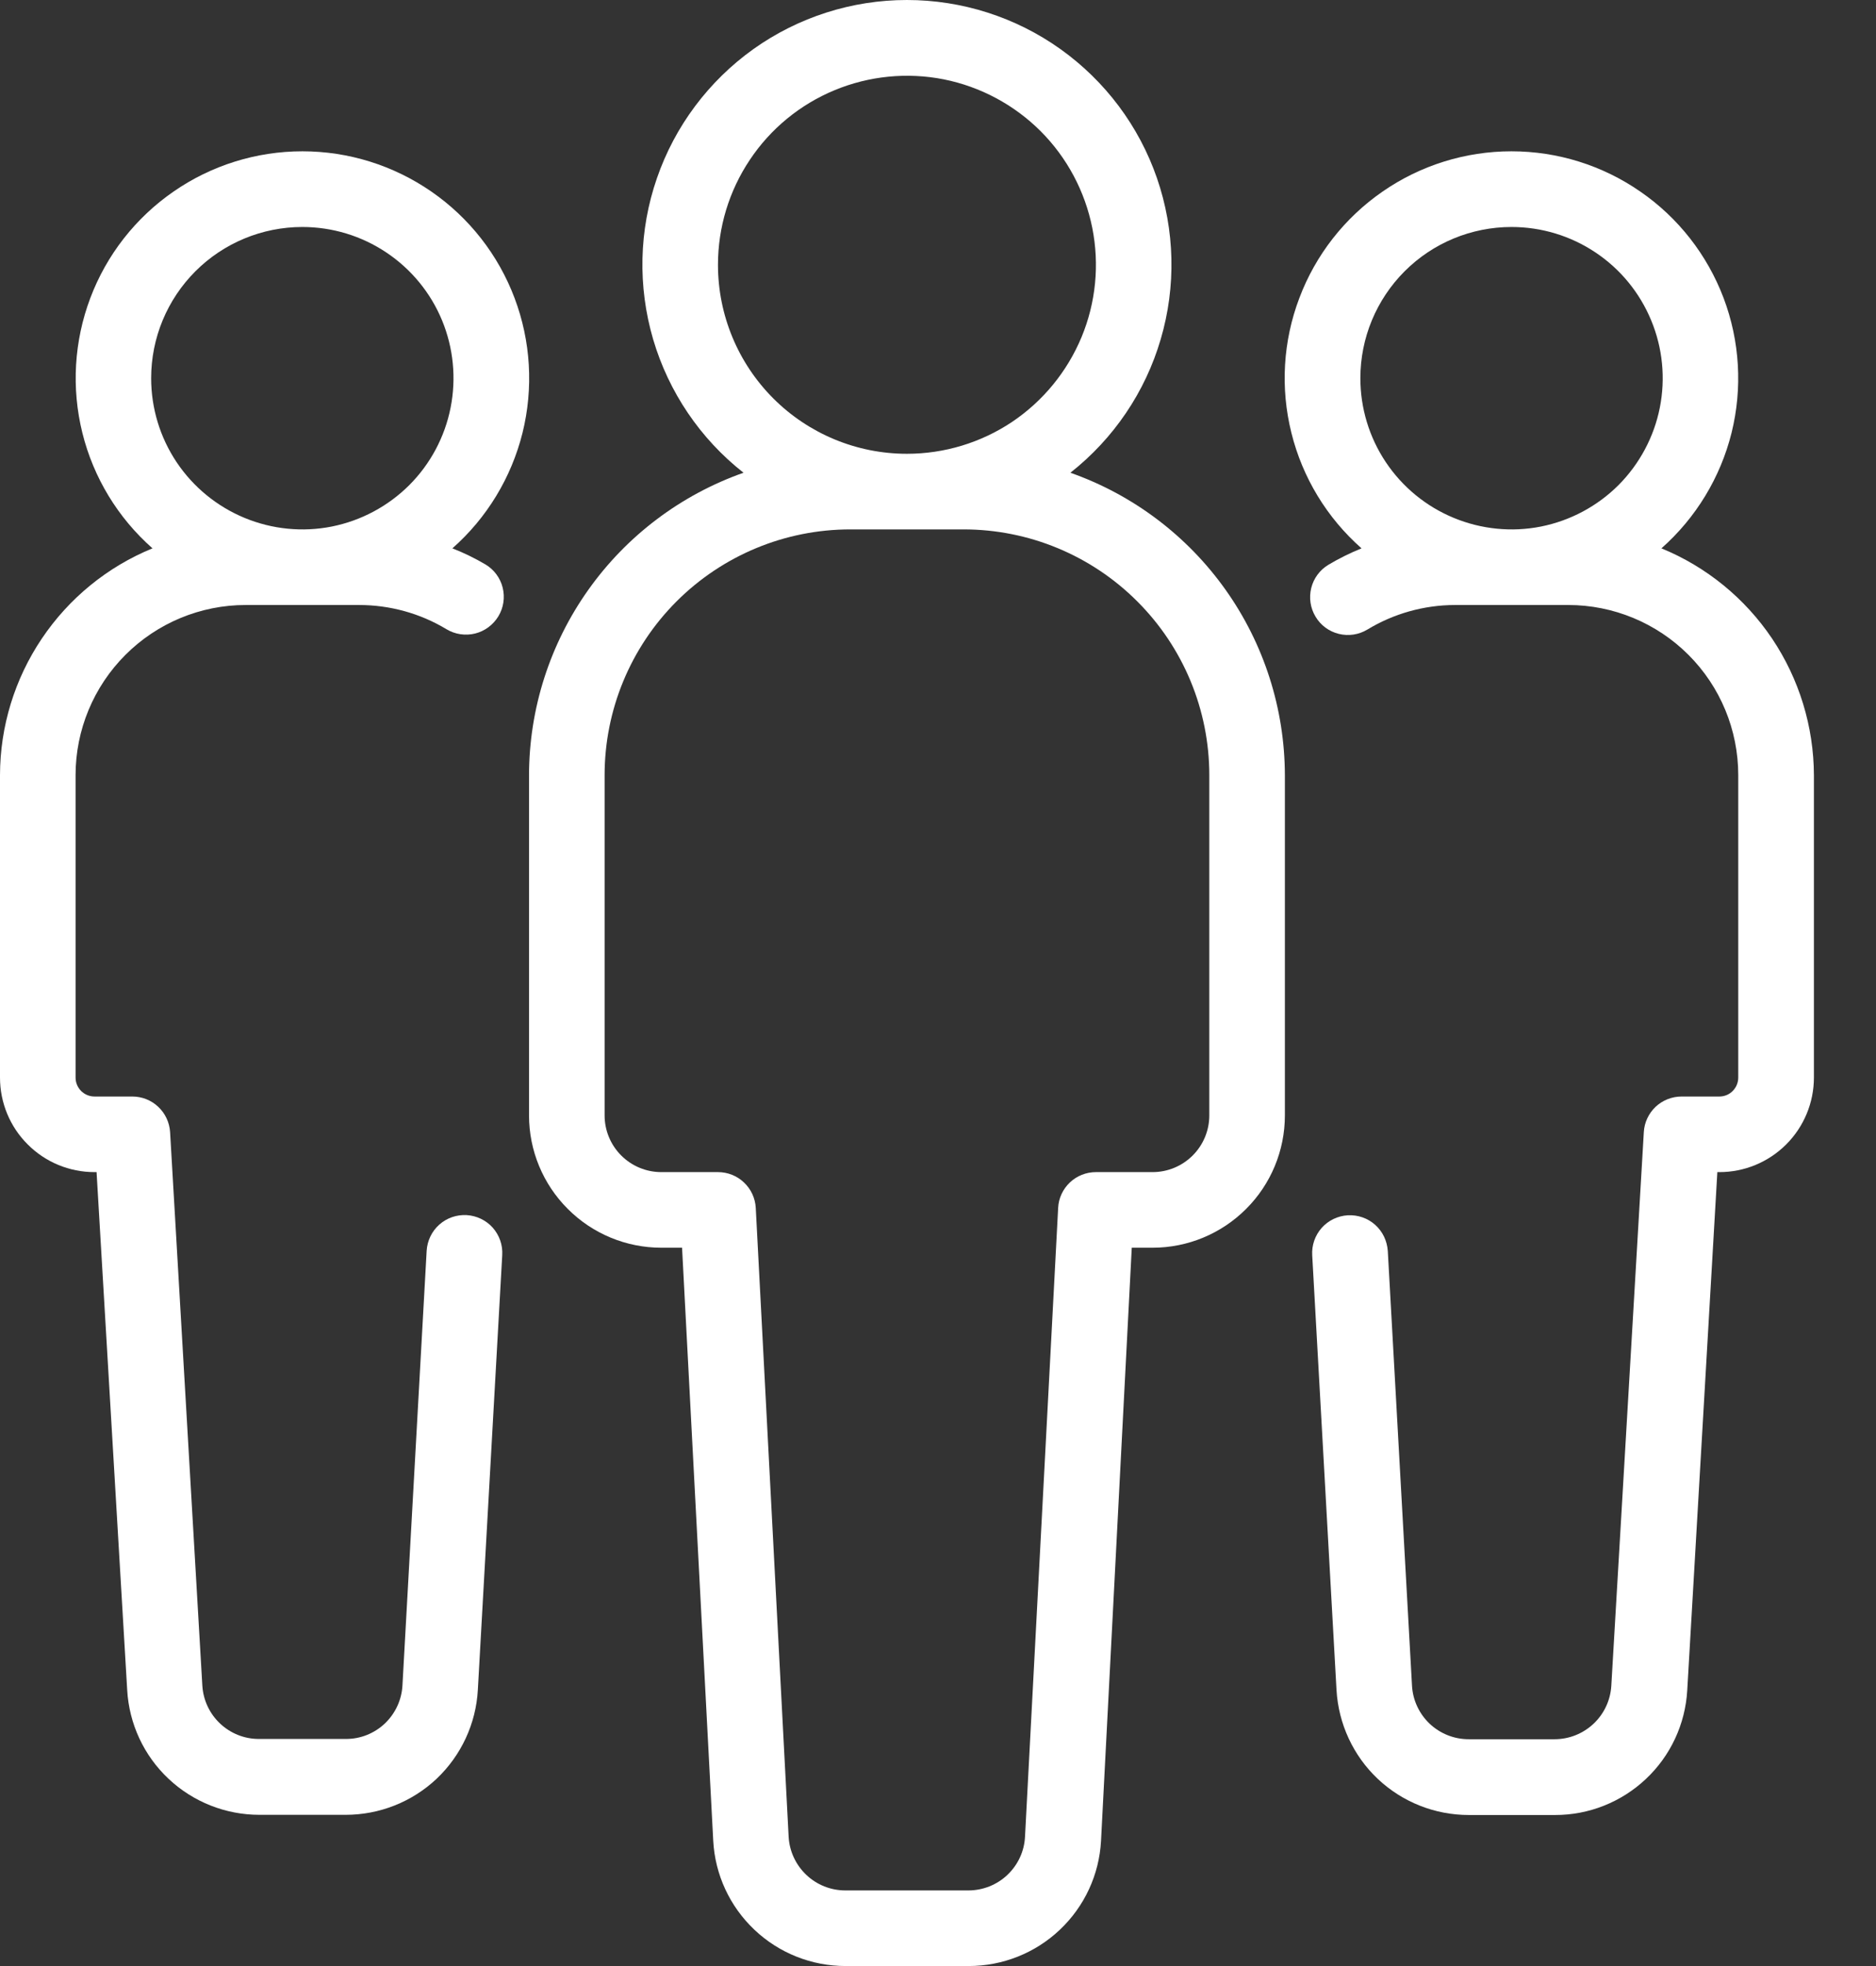 <svg width="21" height="22" viewBox="0 0 21 22" fill="none" xmlns="http://www.w3.org/2000/svg">
<rect x="0" y="0" width="21" height="22" fill="#333333" stroke="none"/>
<path d="M11.982 5.29C12.466 4.909 12.82 4.387 12.993 3.796C13.167 3.206 13.152 2.575 12.951 1.993C12.75 1.411 12.372 0.907 11.87 0.549C11.369 0.192 10.768 0 10.152 0C9.536 0 8.936 0.192 8.434 0.549C7.933 0.907 7.555 1.411 7.354 1.993C7.152 2.575 7.138 3.206 7.311 3.796C7.485 4.387 7.838 4.909 8.323 5.29C7.622 5.537 7.015 5.995 6.585 6.601C6.155 7.207 5.923 7.931 5.922 8.674V12.482C5.922 12.874 6.078 13.251 6.356 13.528C6.633 13.806 7.01 13.962 7.403 13.962H7.635L7.984 20.598C8.004 20.977 8.169 21.333 8.445 21.594C8.72 21.855 9.085 22 9.465 22H10.844C11.223 22 11.589 21.855 11.864 21.594C12.14 21.333 12.305 20.977 12.325 20.598L12.669 13.962H12.902C13.295 13.962 13.671 13.806 13.949 13.528C14.227 13.251 14.383 12.874 14.383 12.482V8.674C14.381 7.931 14.15 7.207 13.72 6.601C13.29 5.995 12.683 5.537 11.982 5.29ZM8.037 2.963C8.037 2.545 8.161 2.136 8.394 1.788C8.626 1.44 8.956 1.169 9.343 1.009C9.729 0.849 10.155 0.807 10.565 0.888C10.975 0.97 11.352 1.172 11.648 1.467C11.944 1.763 12.145 2.14 12.227 2.55C12.309 2.961 12.267 3.386 12.107 3.772C11.946 4.159 11.675 4.489 11.328 4.722C10.98 4.954 10.571 5.078 10.152 5.078C9.591 5.078 9.053 4.855 8.657 4.459C8.26 4.062 8.037 3.524 8.037 2.963ZM13.537 12.482C13.537 12.65 13.47 12.811 13.351 12.93C13.232 13.049 13.07 13.116 12.902 13.116H12.268C12.159 13.116 12.055 13.157 11.976 13.232C11.898 13.306 11.85 13.408 11.845 13.516L11.474 20.553C11.466 20.716 11.395 20.868 11.277 20.98C11.159 21.092 11.002 21.154 10.84 21.154H9.463C9.3 21.154 9.144 21.092 9.026 20.98C8.908 20.868 8.837 20.716 8.828 20.553L8.46 13.516C8.454 13.408 8.407 13.306 8.328 13.232C8.25 13.157 8.145 13.116 8.037 13.116H7.403C7.234 13.116 7.073 13.049 6.954 12.93C6.835 12.811 6.768 12.65 6.768 12.482V8.674C6.768 7.945 7.058 7.245 7.573 6.73C8.089 6.214 8.788 5.924 9.518 5.924H10.787C11.516 5.924 12.216 6.214 12.731 6.73C13.247 7.245 13.537 7.945 13.537 8.674V12.482Z" fill="white"/>
<path d="M18.598 6.136C18.984 5.795 19.258 5.344 19.383 4.844C19.507 4.343 19.476 3.817 19.294 3.335C19.111 2.852 18.787 2.437 18.362 2.144C17.938 1.85 17.435 1.693 16.919 1.693C16.404 1.693 15.9 1.85 15.476 2.144C15.052 2.437 14.727 2.852 14.545 3.335C14.362 3.817 14.331 4.343 14.456 4.844C14.58 5.344 14.854 5.795 15.241 6.136C15.113 6.188 14.989 6.249 14.87 6.32C14.774 6.378 14.705 6.471 14.678 6.58C14.651 6.689 14.668 6.804 14.726 6.9C14.783 6.997 14.877 7.066 14.986 7.093C15.095 7.12 15.21 7.103 15.306 7.045C15.601 6.866 15.94 6.771 16.286 6.77H17.555C18.06 6.77 18.544 6.971 18.901 7.328C19.258 7.685 19.458 8.169 19.458 8.674V12.058C19.458 12.114 19.436 12.168 19.396 12.208C19.357 12.248 19.303 12.27 19.247 12.27H18.824C18.716 12.27 18.612 12.311 18.533 12.385C18.455 12.459 18.407 12.56 18.401 12.668L18.037 18.865C18.027 19.027 17.956 19.178 17.838 19.289C17.72 19.4 17.564 19.462 17.402 19.462H16.44C16.278 19.462 16.122 19.4 16.004 19.289C15.886 19.177 15.815 19.025 15.806 18.863L15.535 13.998C15.531 13.943 15.517 13.888 15.493 13.838C15.469 13.788 15.435 13.743 15.394 13.706C15.31 13.631 15.2 13.593 15.087 13.599C14.975 13.606 14.87 13.656 14.795 13.74C14.721 13.824 14.682 13.934 14.689 14.047L14.961 18.912C14.983 19.29 15.148 19.646 15.423 19.906C15.699 20.166 16.063 20.31 16.442 20.31H17.407C17.785 20.311 18.149 20.166 18.424 19.907C18.7 19.648 18.865 19.293 18.887 18.916L19.224 13.116H19.247C19.527 13.116 19.796 13.005 19.995 12.806C20.193 12.608 20.305 12.339 20.305 12.058V8.674C20.303 8.129 20.14 7.598 19.837 7.146C19.533 6.694 19.101 6.342 18.598 6.136ZM16.92 2.54C17.255 2.54 17.582 2.639 17.86 2.825C18.139 3.011 18.355 3.275 18.483 3.584C18.612 3.894 18.645 4.234 18.58 4.562C18.515 4.89 18.353 5.192 18.117 5.429C17.88 5.665 17.579 5.826 17.25 5.892C16.922 5.957 16.582 5.923 16.273 5.795C15.963 5.667 15.699 5.45 15.513 5.172C15.327 4.894 15.228 4.567 15.228 4.232C15.228 3.783 15.406 3.353 15.724 3.035C16.041 2.718 16.471 2.54 16.92 2.54Z" fill="white"/>
<path d="M2.75 6.77H4.019C4.364 6.77 4.703 6.863 4.998 7.041C5.094 7.099 5.21 7.116 5.319 7.089C5.427 7.062 5.521 6.992 5.579 6.896C5.637 6.8 5.654 6.685 5.627 6.576C5.6 6.467 5.53 6.373 5.434 6.316C5.315 6.246 5.192 6.186 5.064 6.136C5.451 5.795 5.724 5.344 5.849 4.844C5.973 4.343 5.942 3.817 5.76 3.335C5.578 2.852 5.253 2.437 4.829 2.144C4.404 1.85 3.901 1.693 3.385 1.693C2.87 1.693 2.366 1.85 1.942 2.144C1.518 2.437 1.193 2.852 1.011 3.335C0.829 3.817 0.798 4.343 0.922 4.844C1.046 5.344 1.32 5.795 1.707 6.136C1.203 6.342 0.772 6.694 0.468 7.146C0.164 7.598 0.001 8.129 0 8.674V12.058C0 12.339 0.111 12.608 0.31 12.806C0.508 13.005 0.777 13.116 1.058 13.116H1.081L1.424 18.914C1.446 19.291 1.611 19.646 1.887 19.905C2.162 20.164 2.526 20.308 2.904 20.308H3.869C4.248 20.308 4.612 20.164 4.888 19.904C5.163 19.643 5.328 19.288 5.349 18.91L5.622 14.045C5.629 13.932 5.59 13.822 5.516 13.738C5.441 13.654 5.336 13.604 5.224 13.597C5.111 13.591 5.001 13.629 4.917 13.704C4.833 13.779 4.783 13.884 4.776 13.996L4.505 18.861C4.496 19.023 4.425 19.175 4.307 19.287C4.189 19.398 4.033 19.46 3.871 19.459H2.9C2.738 19.46 2.582 19.398 2.464 19.287C2.346 19.176 2.275 19.025 2.265 18.863L1.904 12.668C1.897 12.56 1.85 12.459 1.771 12.385C1.693 12.311 1.589 12.27 1.481 12.27H1.058C1.002 12.27 0.948 12.248 0.908 12.208C0.868 12.168 0.846 12.114 0.846 12.058V8.674C0.846 8.169 1.047 7.685 1.404 7.328C1.761 6.971 2.245 6.77 2.75 6.77ZM3.384 2.54C3.719 2.54 4.046 2.639 4.324 2.825C4.603 3.011 4.82 3.275 4.948 3.584C5.076 3.894 5.109 4.234 5.044 4.562C4.979 4.89 4.818 5.192 4.581 5.429C4.344 5.665 4.043 5.826 3.714 5.892C3.386 5.957 3.046 5.923 2.737 5.795C2.428 5.667 2.163 5.45 1.977 5.172C1.791 4.894 1.692 4.567 1.692 4.232C1.692 3.783 1.87 3.353 2.188 3.035C2.505 2.718 2.936 2.54 3.384 2.54Z" fill="white"/>
</svg>

